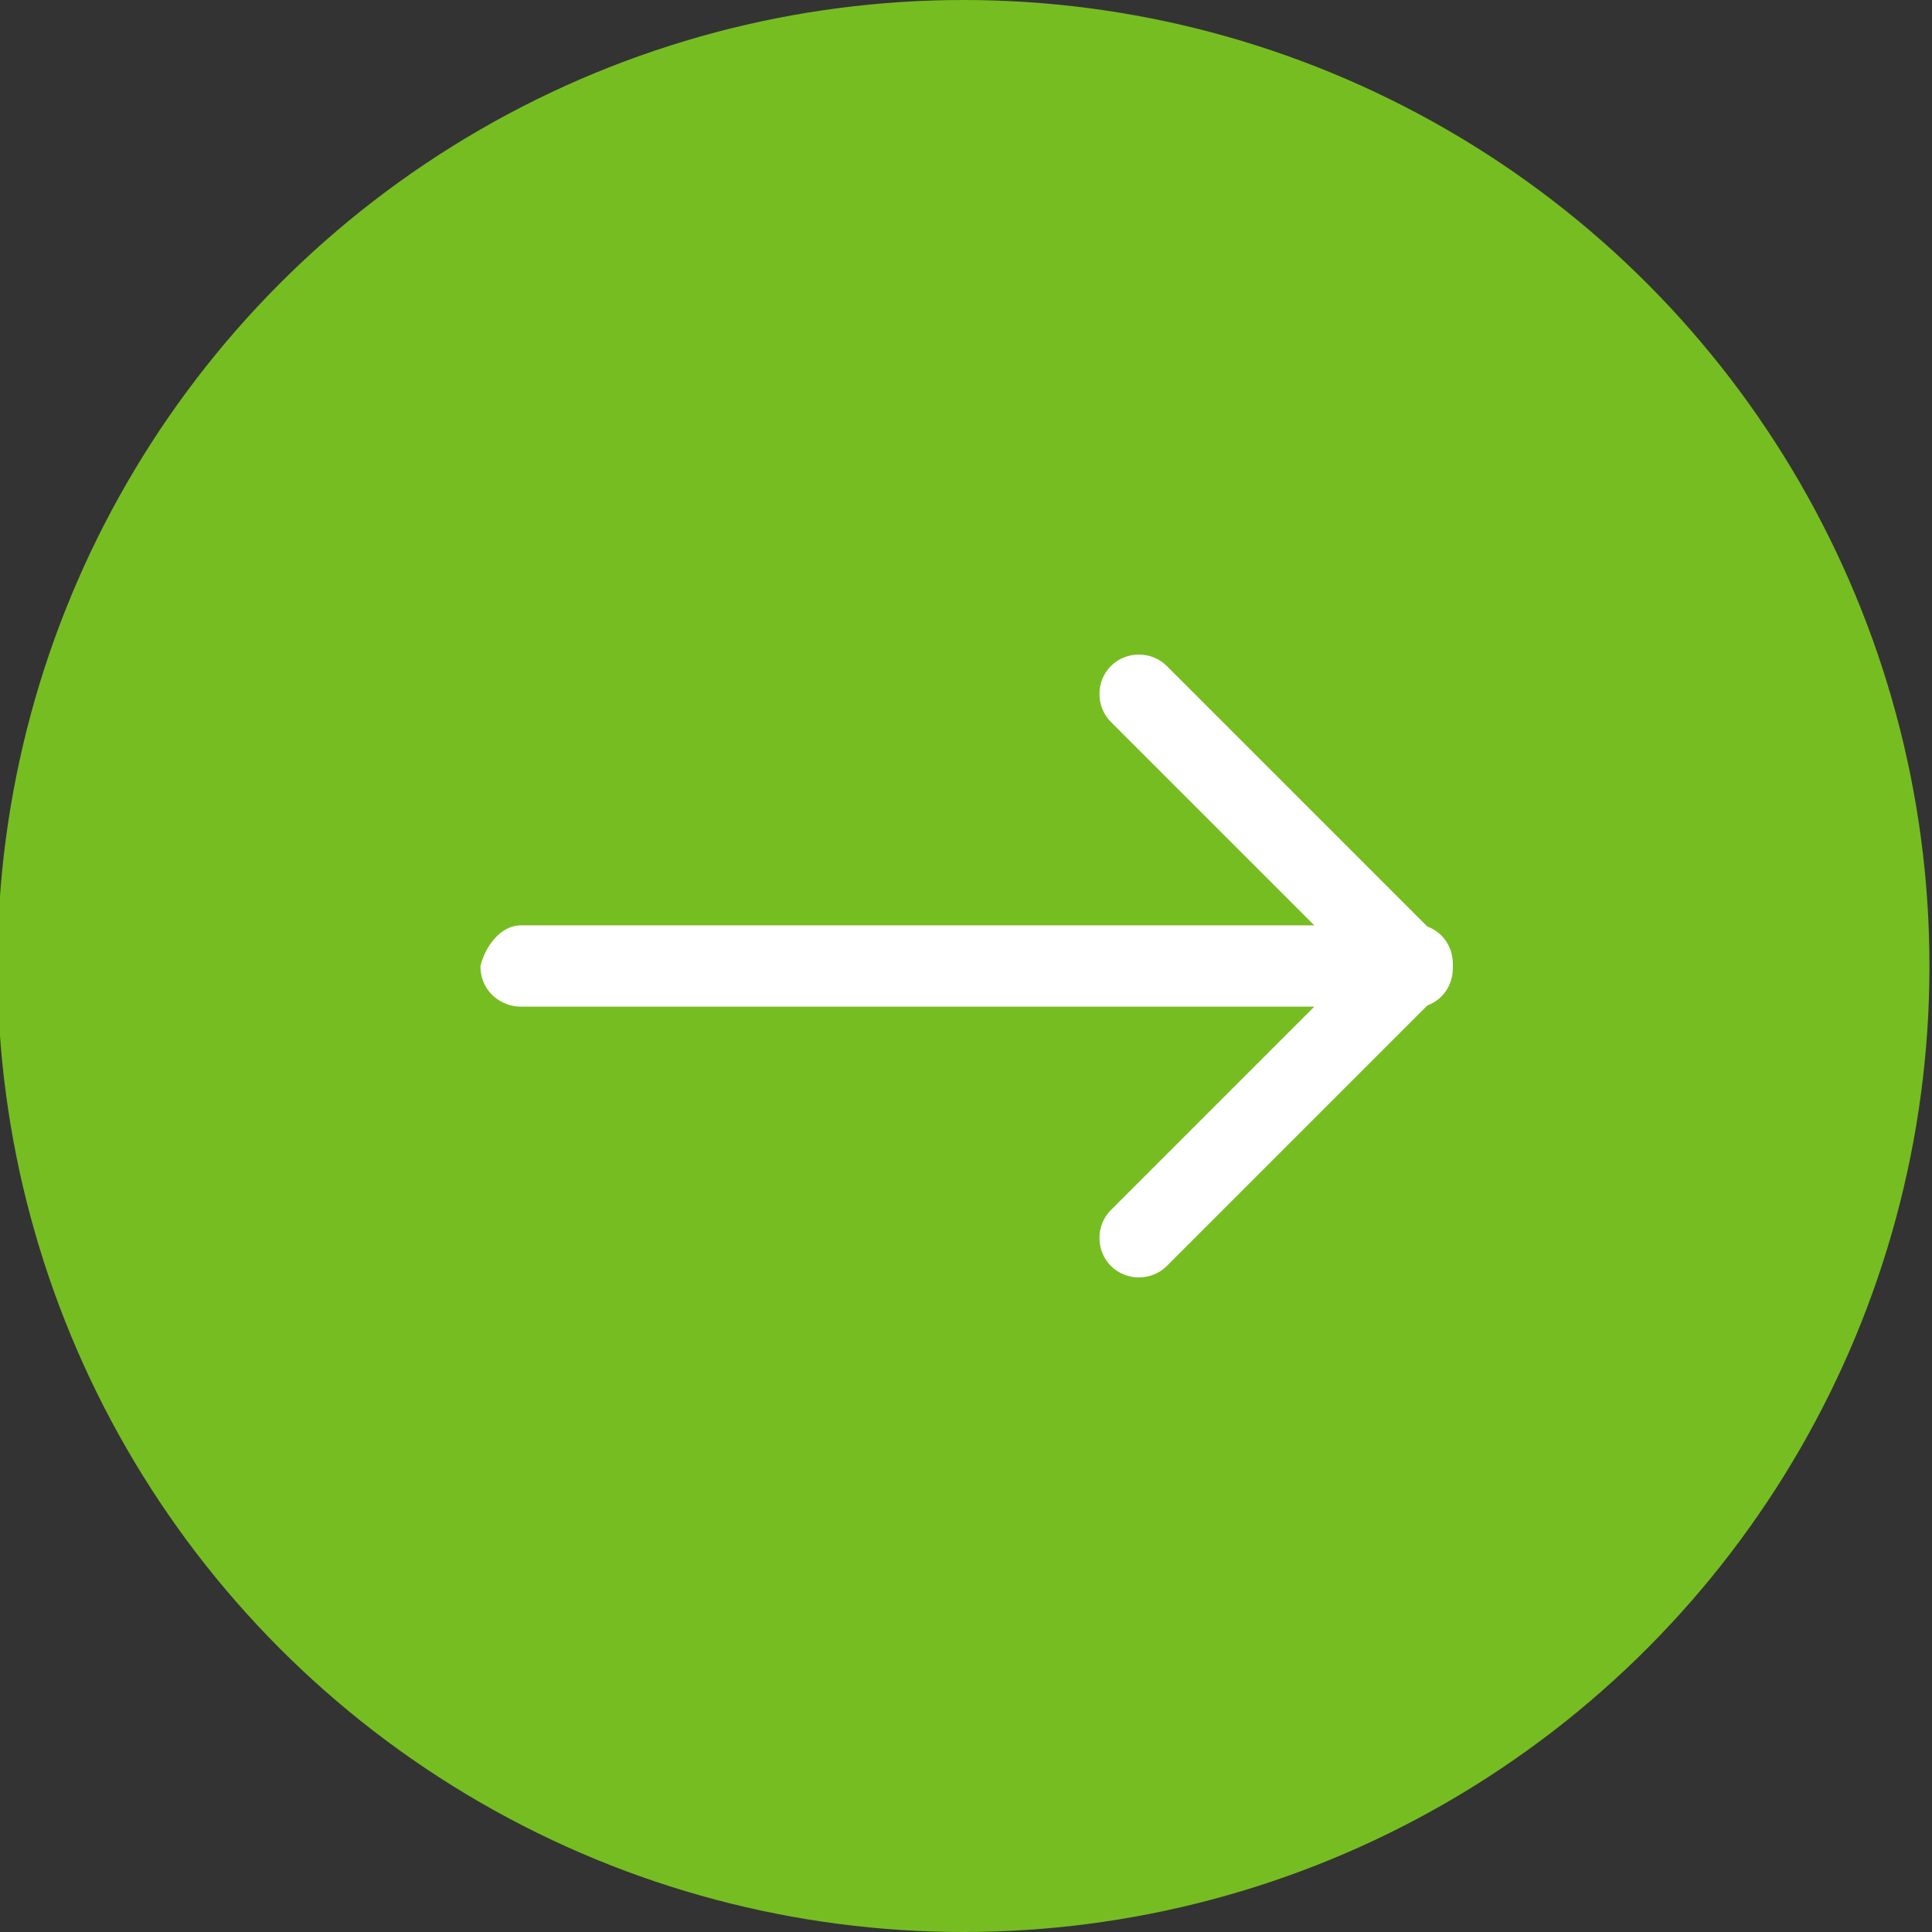 <?xml version="1.0" encoding="utf-8"?>
<!-- Generator: Adobe Illustrator 27.3.1, SVG Export Plug-In . SVG Version: 6.00 Build 0)  -->
<svg version="1.1" id="Laag_1" xmlns="http://www.w3.org/2000/svg" xmlns:xlink="http://www.w3.org/1999/xlink" x="0px" y="0px"
	 viewBox="0 0 38 38" style="enable-background:new 0 0 38 38;" xml:space="preserve">
<rect x="0" y="0" width="38" height="38" fill="#333333" stroke="none"/>
<style type="text/css">
	.st0{fill:#76BD22;}
	.st1{fill:#FFFFFF;}
</style>
<g transform="translate(-417.25 -1590.5)">
	<circle class="st0" cx="436.2" cy="1609.5" r="19"/>
	<path class="st1" d="M427.5,1608.7h16.7c0.4,0,0.8,0.3,0.8,0.8l0,0c0,0.4-0.3,0.8-0.8,0.8h-16.7c-0.4,0-0.8-0.3-0.8-0.8l0,0
		C426.8,1609.1,427.1,1608.7,427.5,1608.7z"/>
	<path class="st1" d="M439.1,1614.3l5.4-5.4c0.3-0.3,0.8-0.3,1.1,0l0,0c0.3,0.3,0.3,0.8,0,1.1l-5.4,5.4c-0.3,0.3-0.8,0.3-1.1,0l0,0
		C438.8,1615.1,438.8,1614.6,439.1,1614.3z"/>
	<path class="st1" d="M440.2,1603.6l5.4,5.4c0.3,0.3,0.3,0.8,0,1.1l0,0c-0.3,0.3-0.8,0.3-1.1,0l-5.4-5.4c-0.3-0.3-0.3-0.8,0-1.1l0,0
		C439.4,1603.3,439.9,1603.3,440.2,1603.6z"/>
</g>
</svg>
